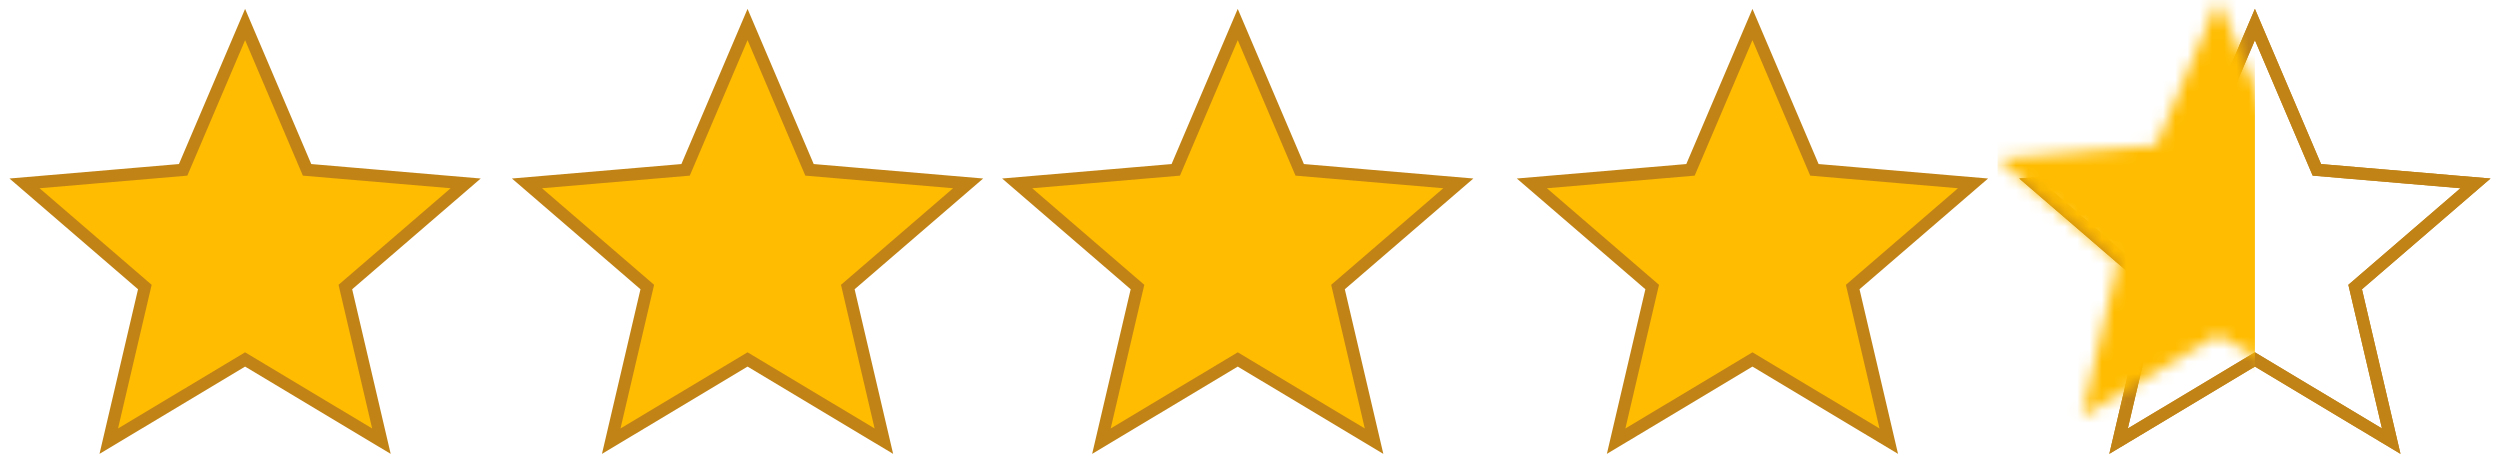 <?xml version="1.0" encoding="UTF-8"?>
<svg width="204px" height="38px" viewBox="0 0 204 38" version="1.1" xmlns="http://www.w3.org/2000/svg" xmlns:xlink="http://www.w3.org/1999/xlink">
    <!-- Generator: Sketch 52.5 (67469) - http://www.bohemiancoding.com/sketch -->
    <title>stars-rating-template</title>
    <desc>Created with Sketch.</desc>
    <defs>
        <polygon id="path-1" points="18 27.331 29.124 34 26.181 21.422 36 12.963 23.056 11.859 18 0 12.944 11.859 0 12.963 9.819 21.422 6.876 34"></polygon>
    </defs>
    <g id="SketchAppSources.com" stroke="none" stroke-width="1" fill="none" fill-rule="evenodd">
        <g id="stars0.0" transform="translate(2, 2)" stroke="#C18316">
            <polygon id="star0.0" points="182 27.331 193.124 34 190.181 21.422 200 12.963 187.056 11.859 182 0 176.944 11.859 164 12.963 173.819 21.422 170.876 34"></polygon>
            <polygon id="star0.0" fill="#FFBC00" points="141 27.331 152.124 34 149.181 21.422 159 12.963 146.056 11.859 141 0 135.944 11.859 123 12.963 132.819 21.422 129.876 34"></polygon>
            <polygon id="star0.0" fill="#FFBC00" points="99 27.331 110.124 34 107.181 21.422 117 12.963 104.056 11.859 99 0 93.944 11.859 81 12.963 90.819 21.422 87.876 34"></polygon>
            <polygon id="star0.0" fill="#FFBC00" points="59 27.331 70.124 34 67.181 21.422 77 12.963 64.056 11.859 59 0 53.944 11.859 41 12.963 50.819 21.422 47.876 34"></polygon>
            <polygon id="star0.0" fill="#FFBC00" points="18 27.331 29.124 34 26.181 21.422 36 12.963 23.056 11.859 18 0 12.944 11.859 0 12.963 9.819 21.422 6.876 34"></polygon>
        </g>
        <g id="star0.5" transform="translate(166, 2)">
            <mask id="mask-2" fill="white">
                <use xlink:href="#path-1"></use>
            </mask>
            <use id="Shape-Copy-5" stroke="#C18316" xlink:href="#path-1"></use>
            <rect id="Rectangle-1" fill="#FFBC00" mask="url(#mask-2)" x="-3" y="-2" width="21" height="37"></rect>
        </g>
    </g>
</svg>